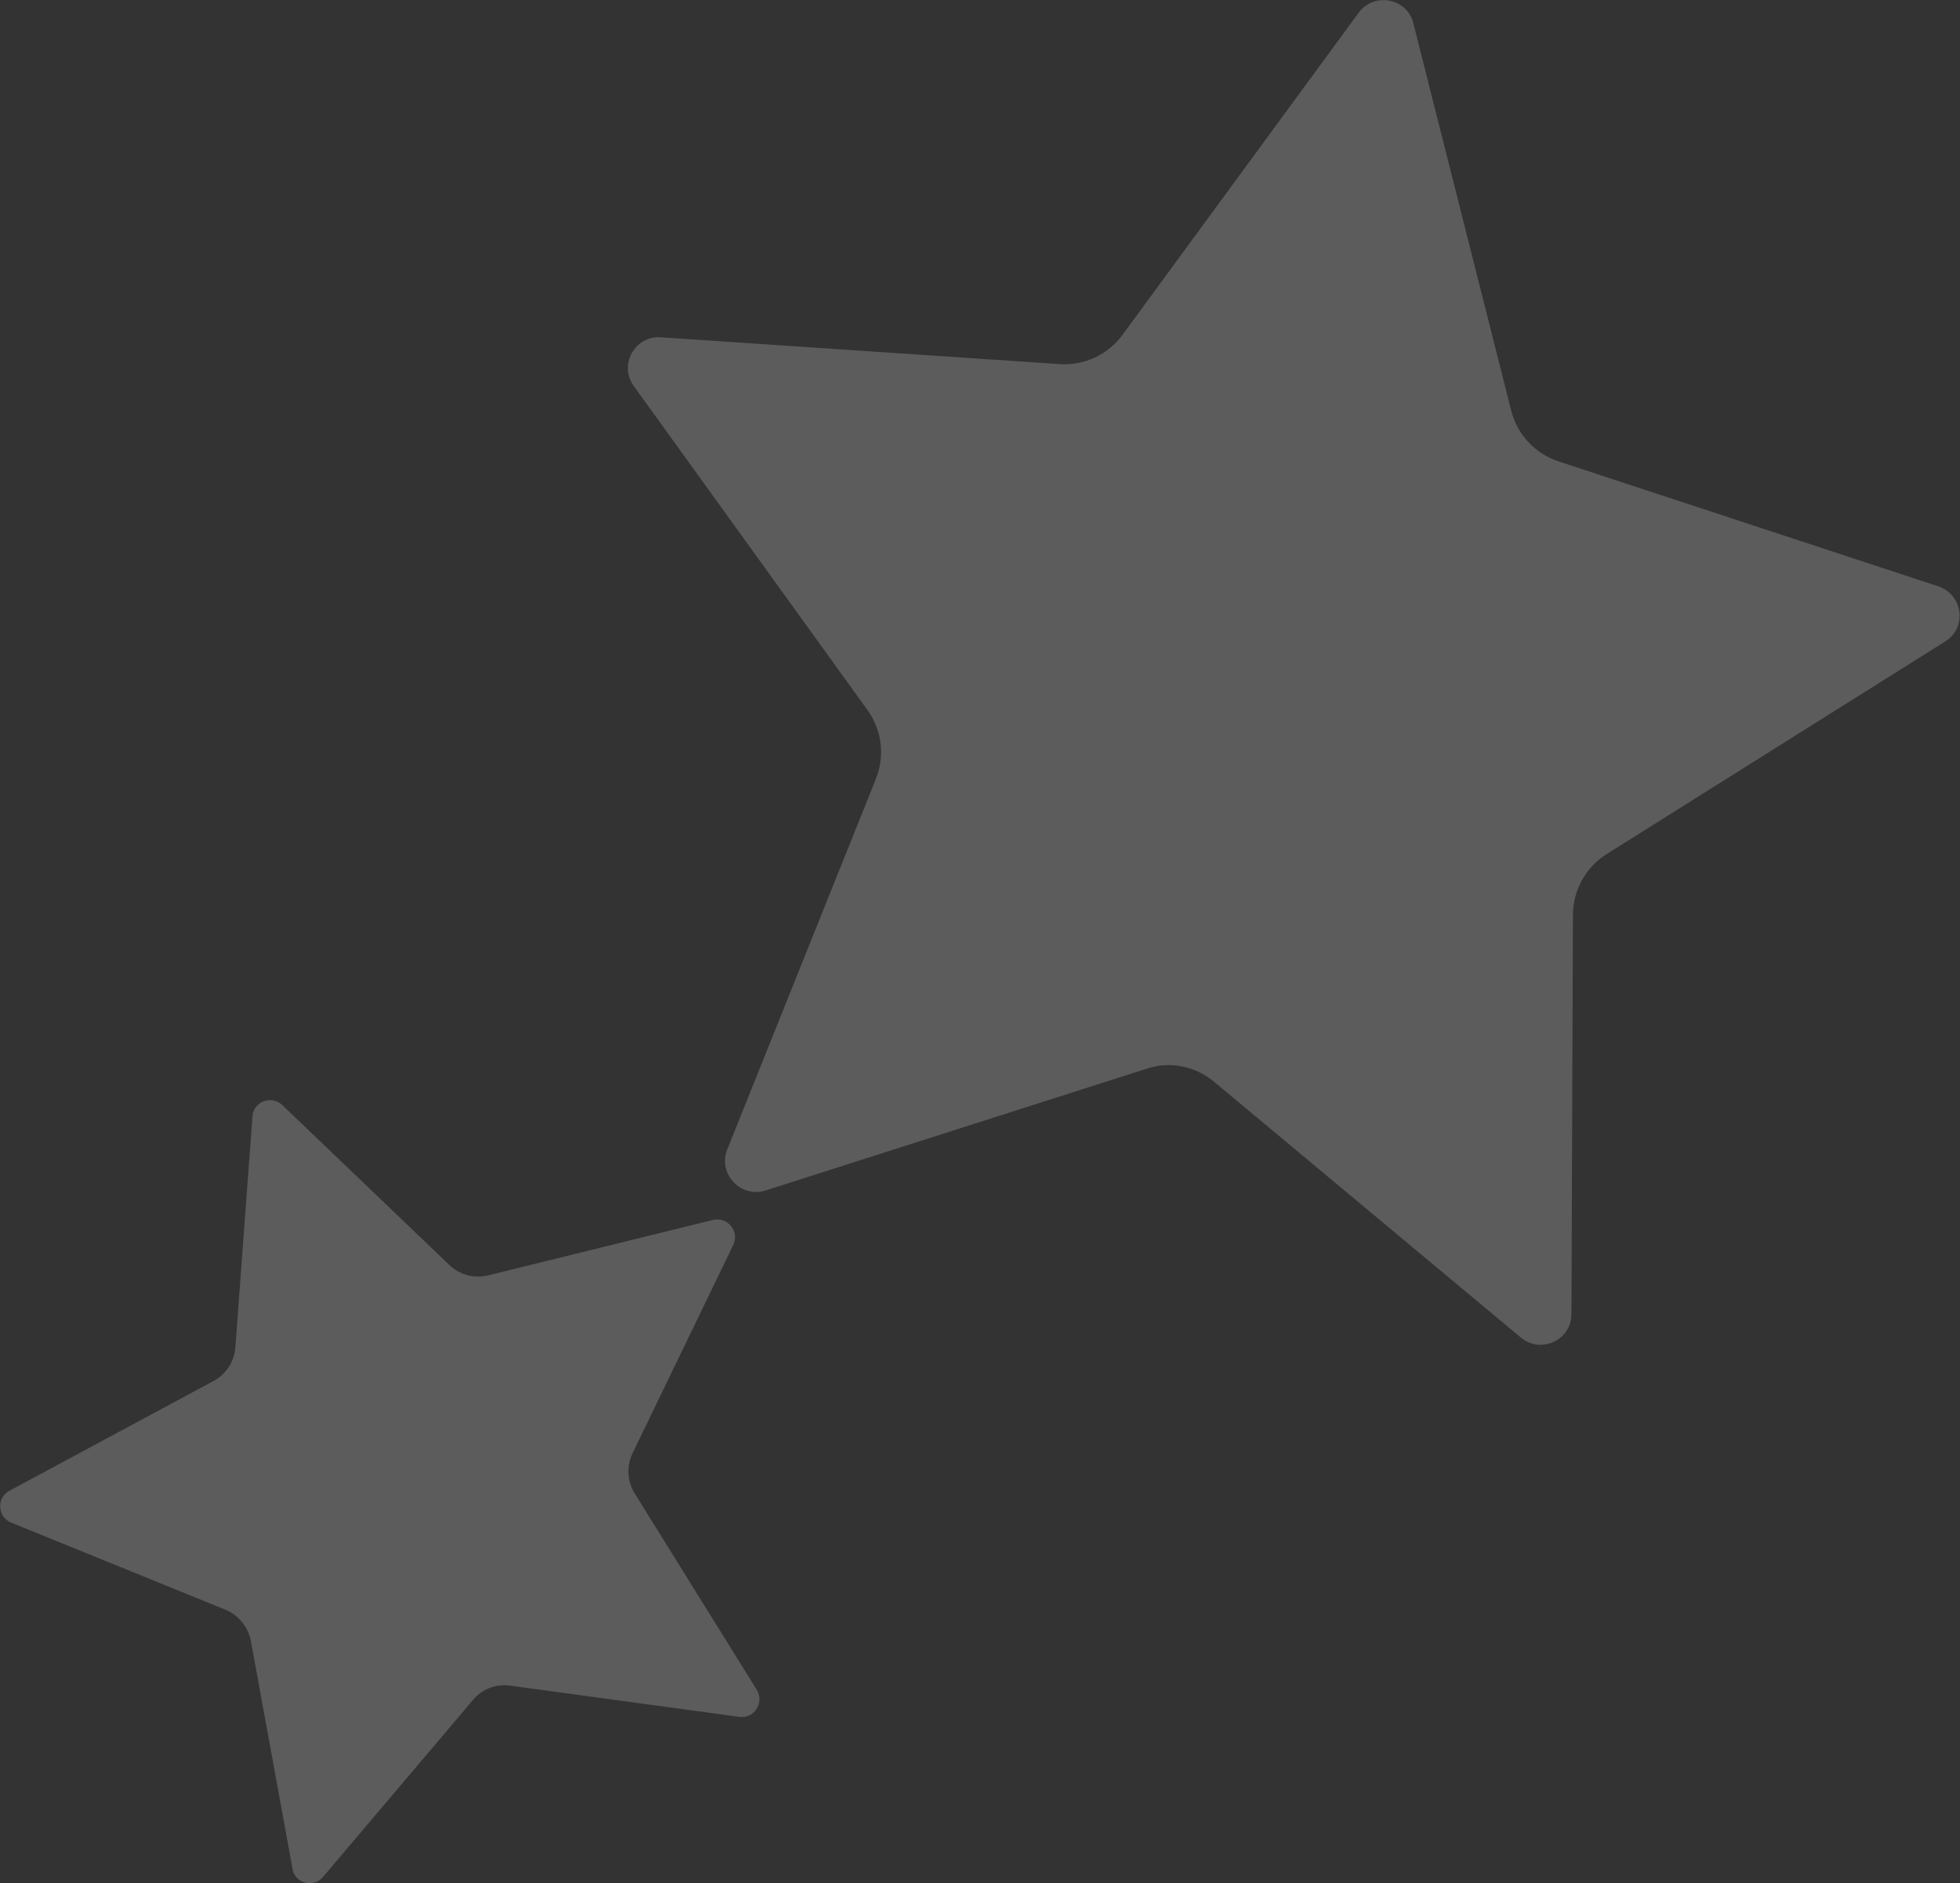 <svg 
 xmlns="http://www.w3.org/2000/svg"
 xmlns:xlink="http://www.w3.org/1999/xlink"
 width="2814px" height="2704px">
<rect width="100%" height="100%" fill="#333333" stroke="none"/>
<path fill-rule="evenodd"  opacity="0.2" fill="rgb(255, 255, 255)"
 d="M2792.377,921.298 L2306.631,1226.367 C2276.655,1245.195 2258.422,1278.37 2258.280,1313.419 L2256.166,1886.756 C2256.25,1924.200 2212.299,1944.542 2183.533,1920.545 L1742.906,1553.125 C1715.726,1530.451 1678.824,1523.264 1645.98,1534.61 L1098.730,1709.44 C1063.49,1720.469 1030.172,1685.202 1044.113,1650.449 L1257.535,1118.309 C1270.701,1085.473 1266.137,1048.177 1245.433,1019.467 L909.884,554.272 C887.961,523.903 911.372,481.760 948.758,484.278 L1521.276,522.817 C1556.603,525.199 1590.683,509.338 1611.600,480.802 L1950.591,18.310 C1972.727,-11.894 2020.74,-2.667 2029.241,33.638 L2169.647,589.601 C2178.317,623.913 2203.940,651.407 2237.581,662.465 L2782.640,841.823 C2818.236,853.535 2824.95,901.385 2792.377,921.298 ZM1052.696,1787.654 L908.160,2086.667 C899.241,2105.121 900.392,2126.840 911.201,2144.244 L1086.440,2426.201 C1097.883,2444.617 1082.683,2468.40 1061.191,2465.109 L732.32,2420.294 C711.724,2417.525 691.409,2425.343 678.180,2441.9 L463.905,2694.832 C449.910,2711.406 422.936,2704.209 419.91,2682.873 L360.197,2356.166 C356.561,2336.8 342.855,2319.112 323.869,2311.390 L16.205,2186.297 C-3.888,2178.137 -5.358,2150.262 13.758,2140.4 L306.514,1982.908 C324.580,1973.216 336.424,1954.956 337.914,1934.524 L362.44,1603.388 C363.618,1581.763 389.686,1571.735 405.346,1586.730 L645.171,1816.350 C659.974,1830.520 680.999,1836.132 700.905,1831.216 L1023.484,1751.654 C1044.550,1746.457 1062.136,1768.133 1052.696,1787.654 Z"/>
</svg>